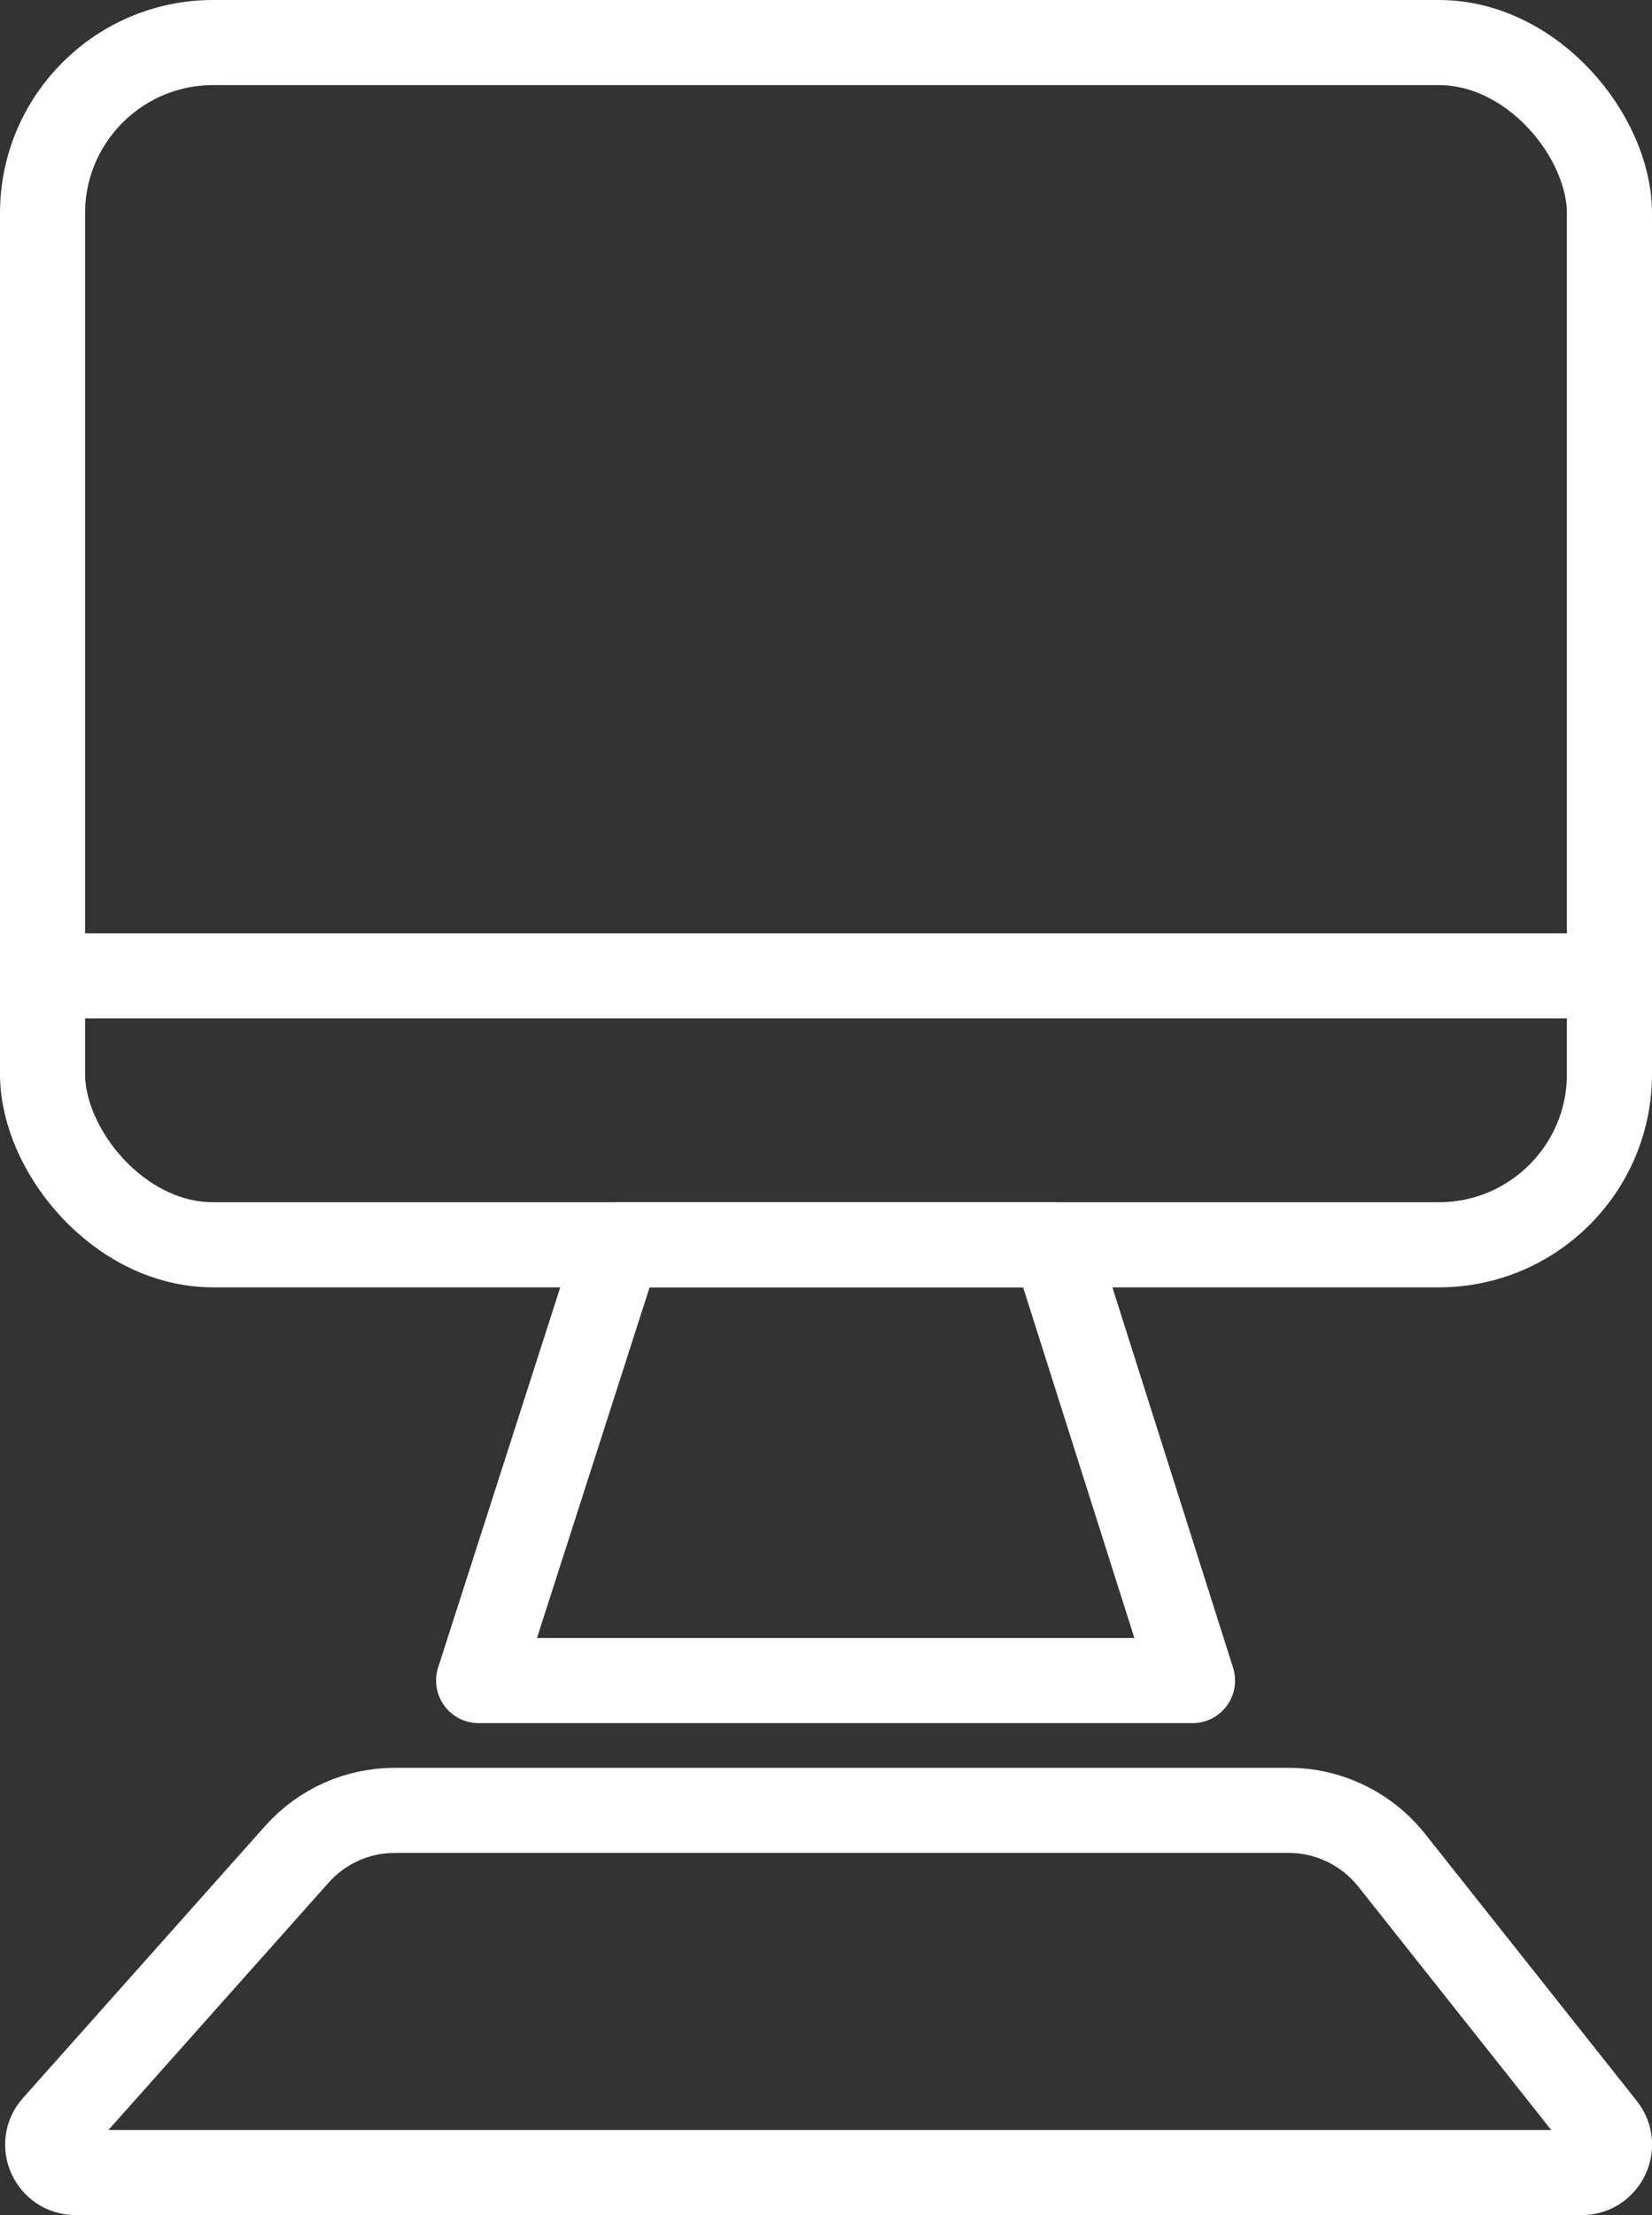 <?xml version="1.0" encoding="UTF-8"?>
<svg xmlns="http://www.w3.org/2000/svg" id="Calque_2" viewBox="0 0 38.83 52.05">
  <rect x="0" y="0" width="38.83" height="52.05" fill="#333333" stroke="none"/>
  <defs>
    <style>.cls-1{fill:none;stroke:#fff;stroke-linecap:round;stroke-linejoin:round;stroke-width:2px;}</style>
  </defs>
  <g id="Calque_1-2">
    <rect class="cls-1" x="1" y="1" width="36.83" height="28.25" rx="4.01" ry="4.01"></rect>
    <line class="cls-1" x1="1.5" y1="22.93" x2="37.83" y2="22.93"></line>
    <polygon class="cls-1" points="28.03 39.49 11.25 39.49 14.54 29.25 24.78 29.25 28.03 39.49"></polygon>
    <path class="cls-1" d="M37.17,51.05H1.78c-.57,0-.87-.67-.49-1.09l5.69-6.39c.59-.66,1.42-1.03,2.3-1.03H30.29c.94,0,1.83,.43,2.42,1.17l4.98,6.28c.34,.43,.03,1.06-.51,1.06Z"></path>
  </g>
</svg>
